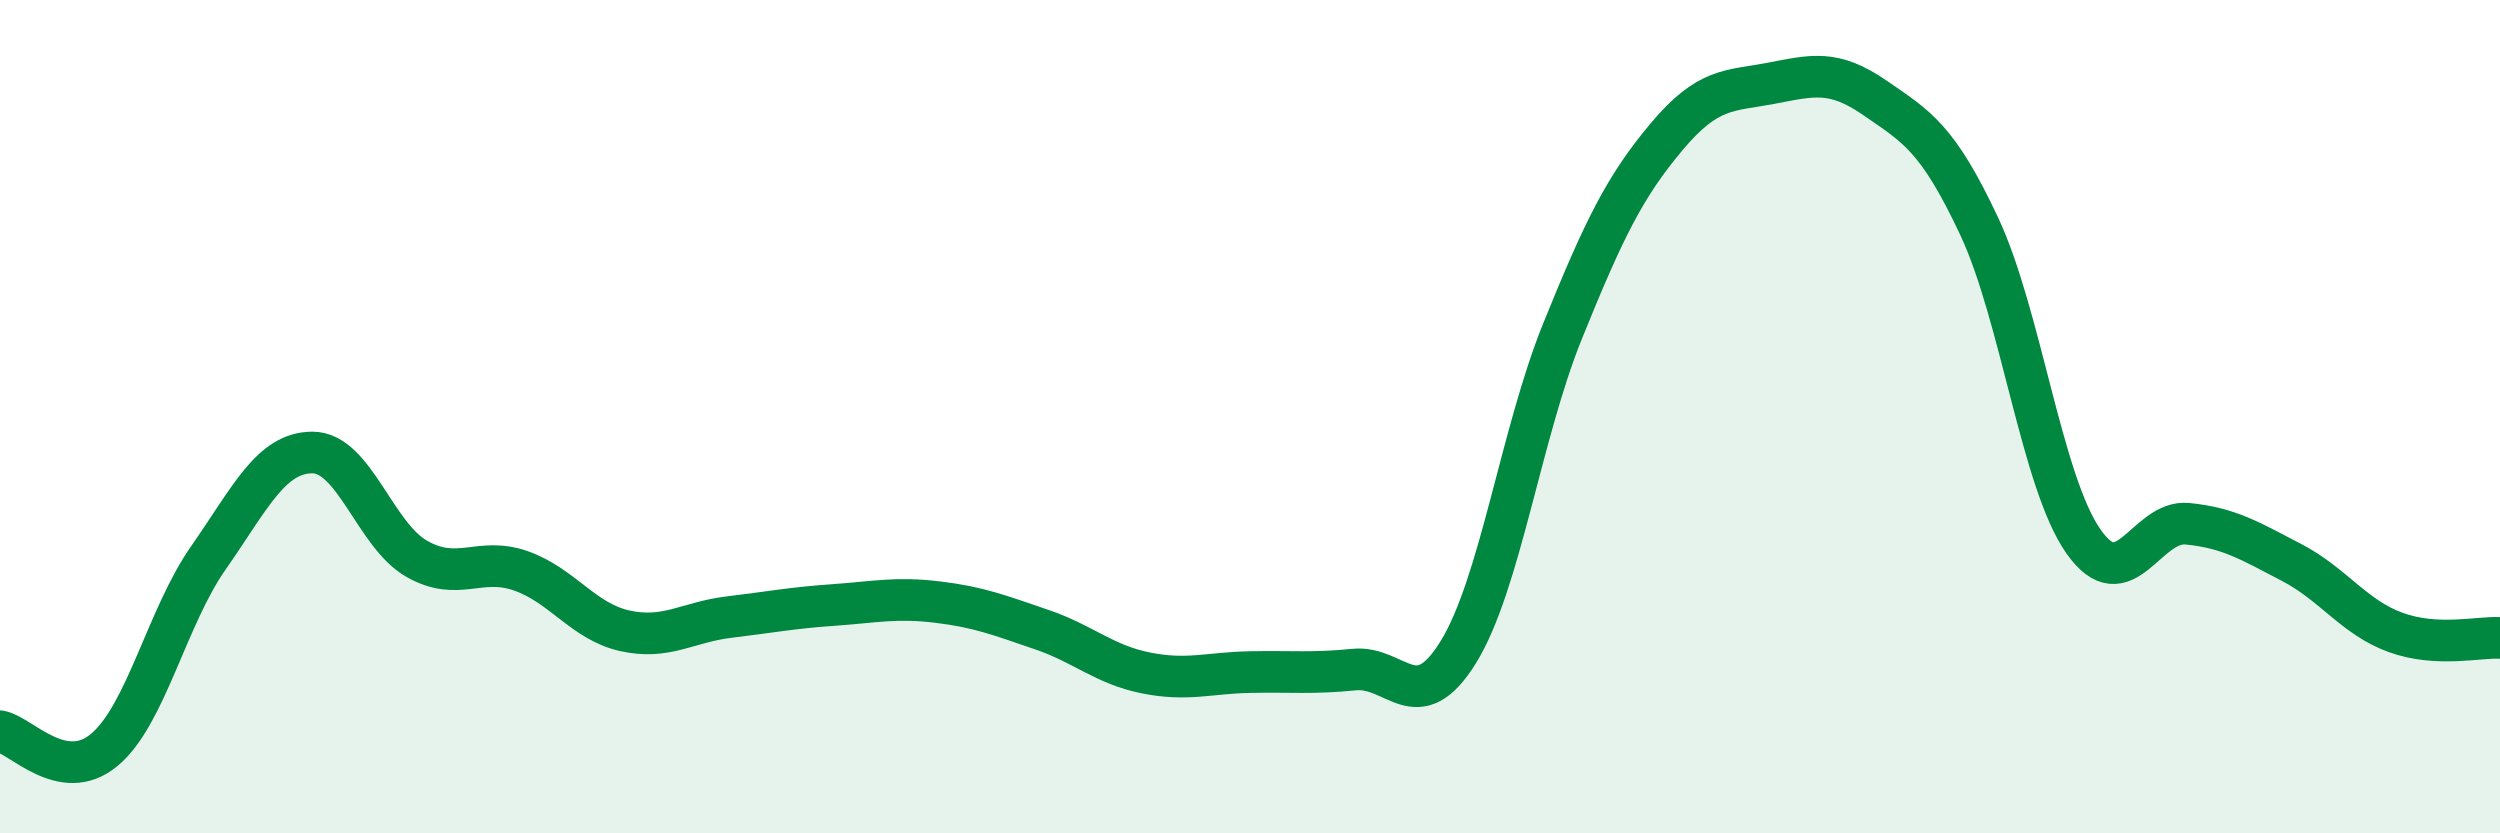 
    <svg width="60" height="20" viewBox="0 0 60 20" xmlns="http://www.w3.org/2000/svg">
      <path
        d="M 0,17.55 C 0.5,17.64 1.5,18.83 2.5,18 C 3.5,17.17 4,14.82 5,13.39 C 6,11.96 6.5,10.86 7.5,10.86 C 8.5,10.86 9,12.84 10,13.41 C 11,13.98 11.5,13.35 12.5,13.7 C 13.5,14.05 14,14.92 15,15.14 C 16,15.36 16.5,14.93 17.5,14.81 C 18.5,14.69 19,14.59 20,14.52 C 21,14.45 21.5,14.33 22.5,14.45 C 23.5,14.57 24,14.77 25,15.11 C 26,15.45 26.5,15.95 27.5,16.15 C 28.5,16.35 29,16.15 30,16.13 C 31,16.11 31.5,16.17 32.5,16.07 C 33.5,15.97 34,17.27 35,15.65 C 36,14.03 36.5,10.42 37.5,7.95 C 38.5,5.48 39,4.47 40,3.28 C 41,2.09 41.5,2.19 42.5,2 C 43.5,1.81 44,1.66 45,2.35 C 46,3.04 46.5,3.3 47.5,5.43 C 48.5,7.56 49,11.56 50,12.99 C 51,14.42 51.5,12.47 52.5,12.57 C 53.5,12.67 54,12.98 55,13.5 C 56,14.02 56.5,14.82 57.5,15.18 C 58.5,15.54 59.5,15.28 60,15.31L60 20L0 20Z"
        fill="#008740"
        opacity="0.1"
        stroke-linecap="round"
        stroke-linejoin="round"
      />
      <path
        d="M 0,17.55 C 0.5,17.64 1.5,18.83 2.5,18 C 3.5,17.17 4,14.82 5,13.39 C 6,11.96 6.5,10.86 7.5,10.86 C 8.5,10.86 9,12.84 10,13.41 C 11,13.98 11.5,13.35 12.5,13.7 C 13.5,14.05 14,14.92 15,15.14 C 16,15.36 16.5,14.93 17.5,14.81 C 18.5,14.69 19,14.59 20,14.52 C 21,14.45 21.5,14.33 22.5,14.45 C 23.5,14.57 24,14.77 25,15.11 C 26,15.45 26.5,15.95 27.5,16.15 C 28.5,16.35 29,16.15 30,16.13 C 31,16.11 31.5,16.17 32.5,16.07 C 33.5,15.97 34,17.27 35,15.65 C 36,14.03 36.5,10.42 37.5,7.95 C 38.5,5.48 39,4.47 40,3.28 C 41,2.09 41.5,2.19 42.5,2 C 43.5,1.81 44,1.66 45,2.35 C 46,3.04 46.5,3.3 47.5,5.43 C 48.5,7.56 49,11.56 50,12.99 C 51,14.42 51.5,12.47 52.5,12.57 C 53.5,12.67 54,12.98 55,13.5 C 56,14.02 56.5,14.82 57.5,15.18 C 58.5,15.54 59.5,15.28 60,15.31"
        stroke="#008740"
        stroke-width="1"
        fill="none"
        stroke-linecap="round"
        stroke-linejoin="round"
      />
    </svg>
  
